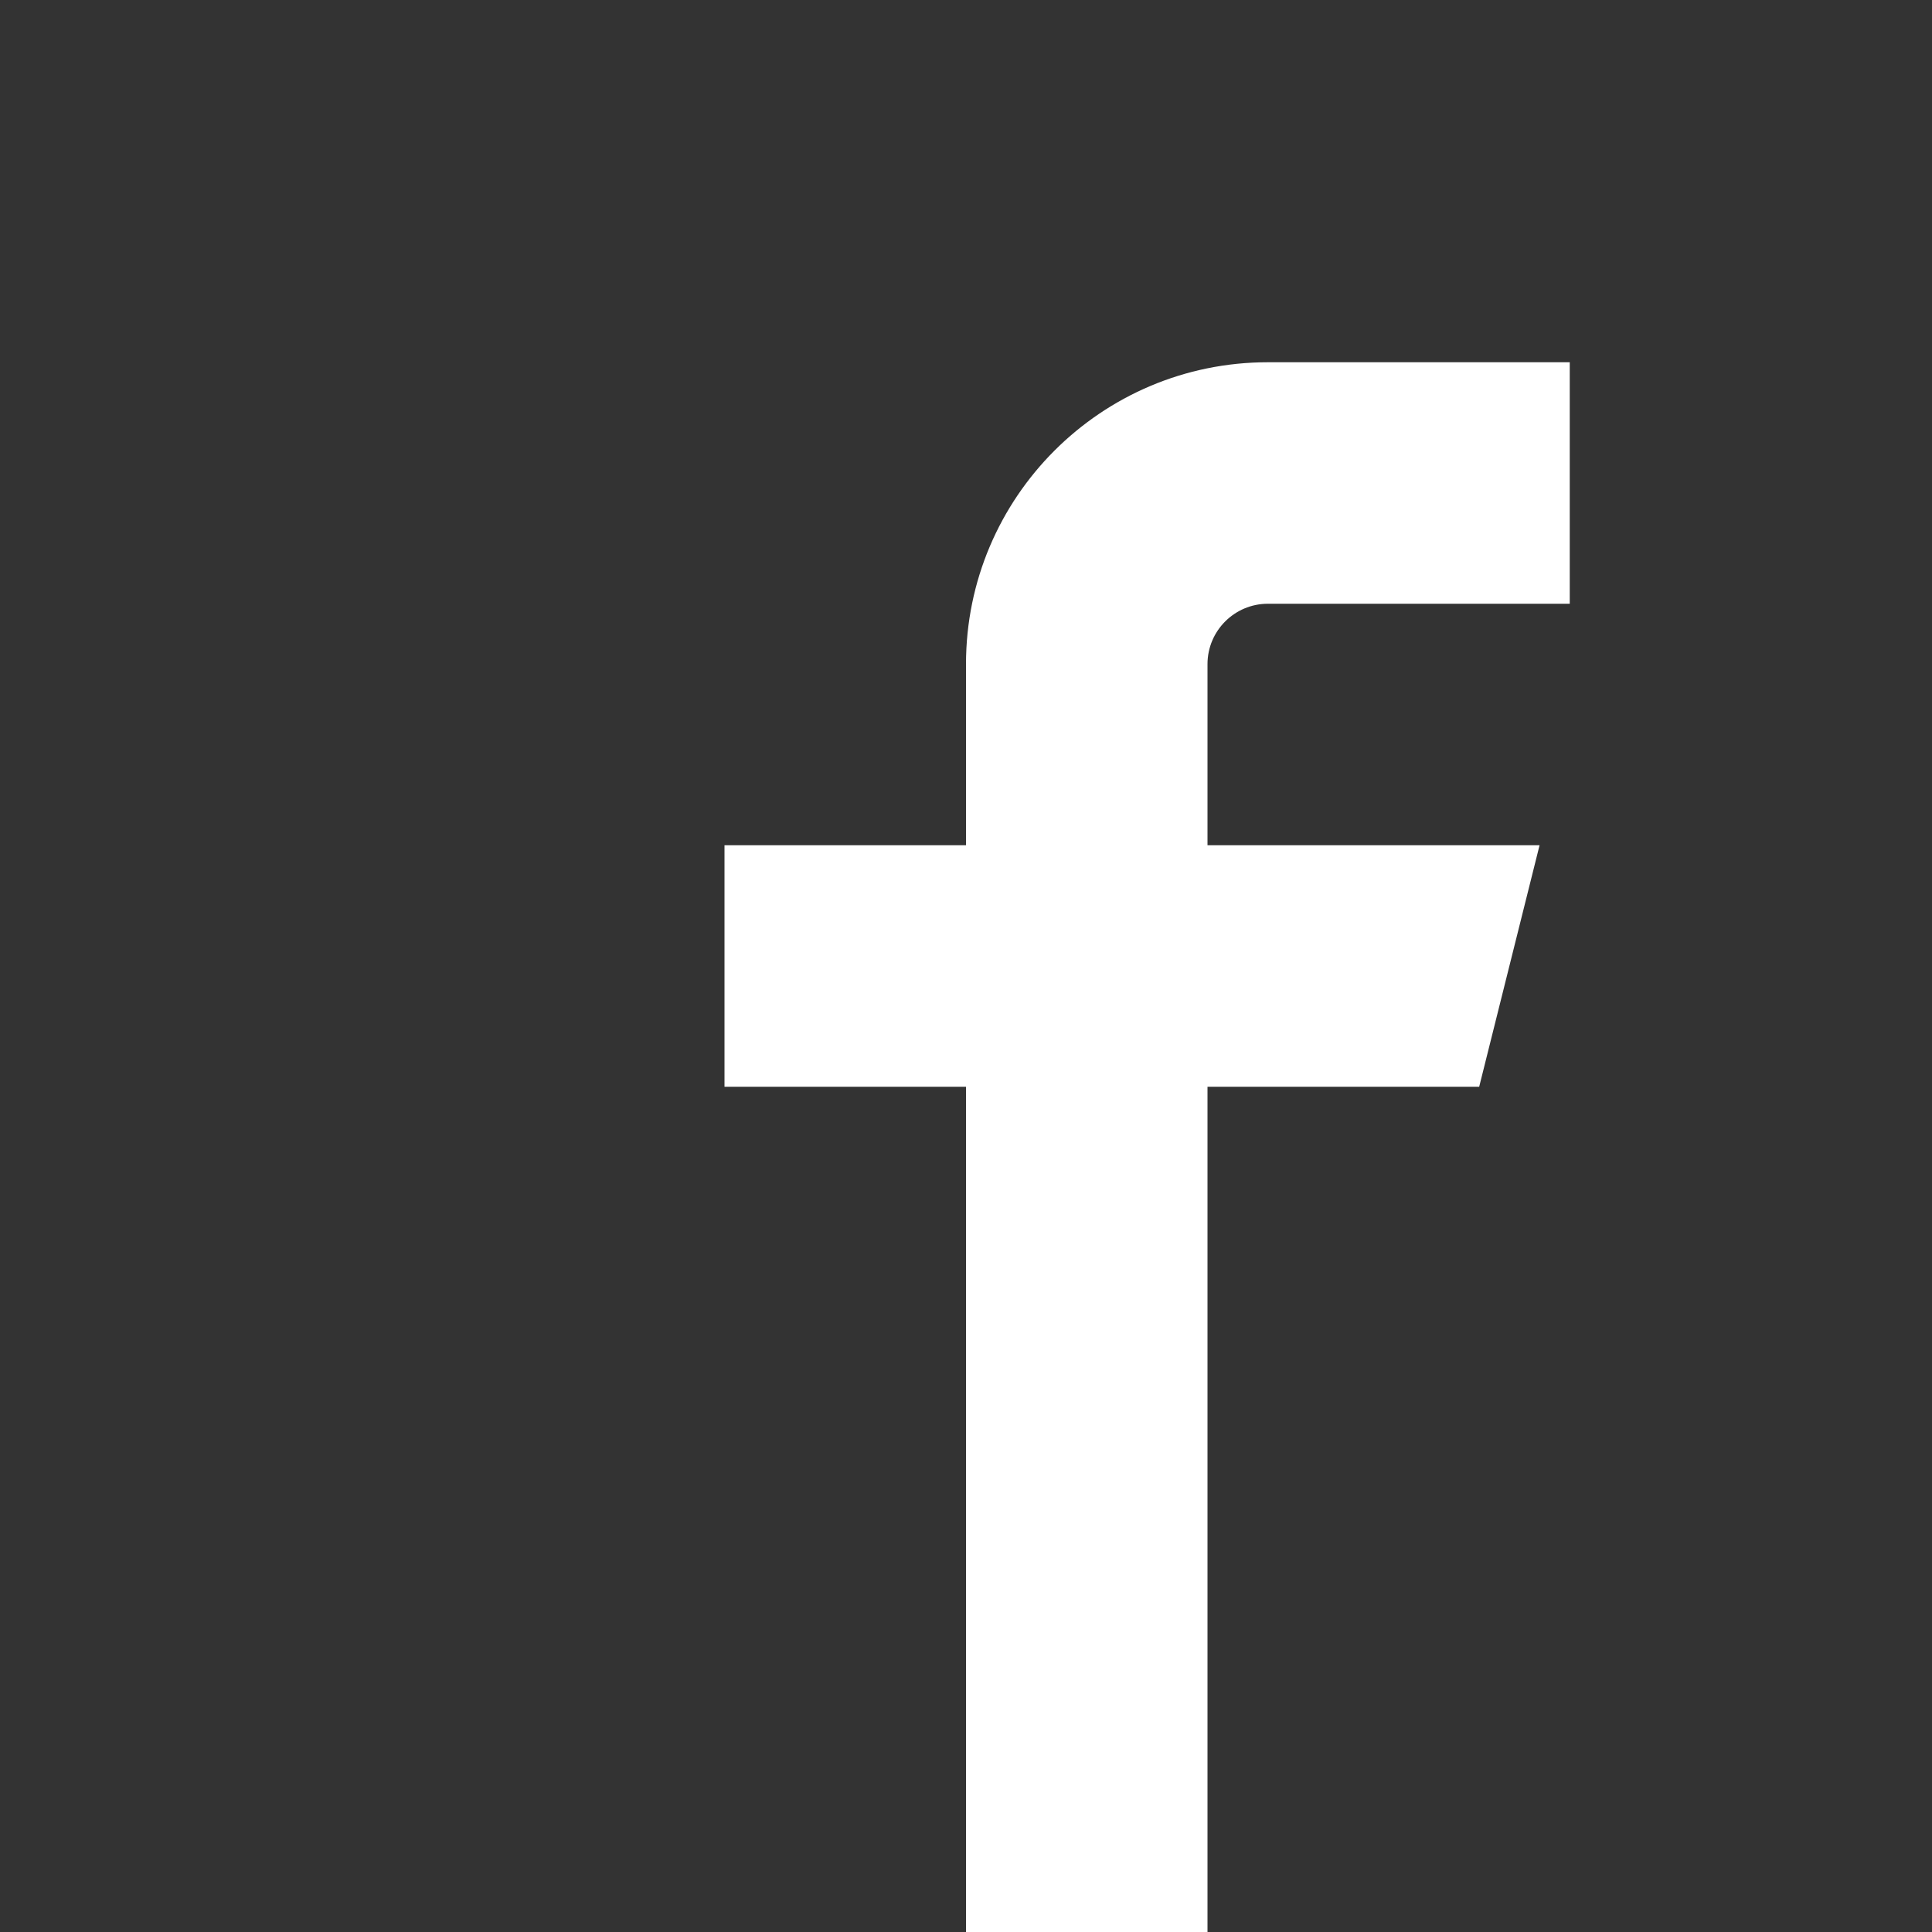 <?xml-stylesheet type="text/css" ?>
<svg xmlns="http://www.w3.org/2000/svg" xmlns:xlink="http://www.w3.org/1999/xlink" version="1.1" viewBox="0 0 48 48">
<rect x="0" y="0" width="48" height="48" fill="#333333" stroke="none"/>
<path fill="#fff" d="M31.5 9c-4.142 0-7.5 3.358-7.5 7.5v4.5h-6v6h6v21h6v-21h6.75l1.5-6h-8.25v-4.5c0-0.828 0.672-1.5 1.5-1.5h7.5v-6h-7.5z"/>
</svg>
